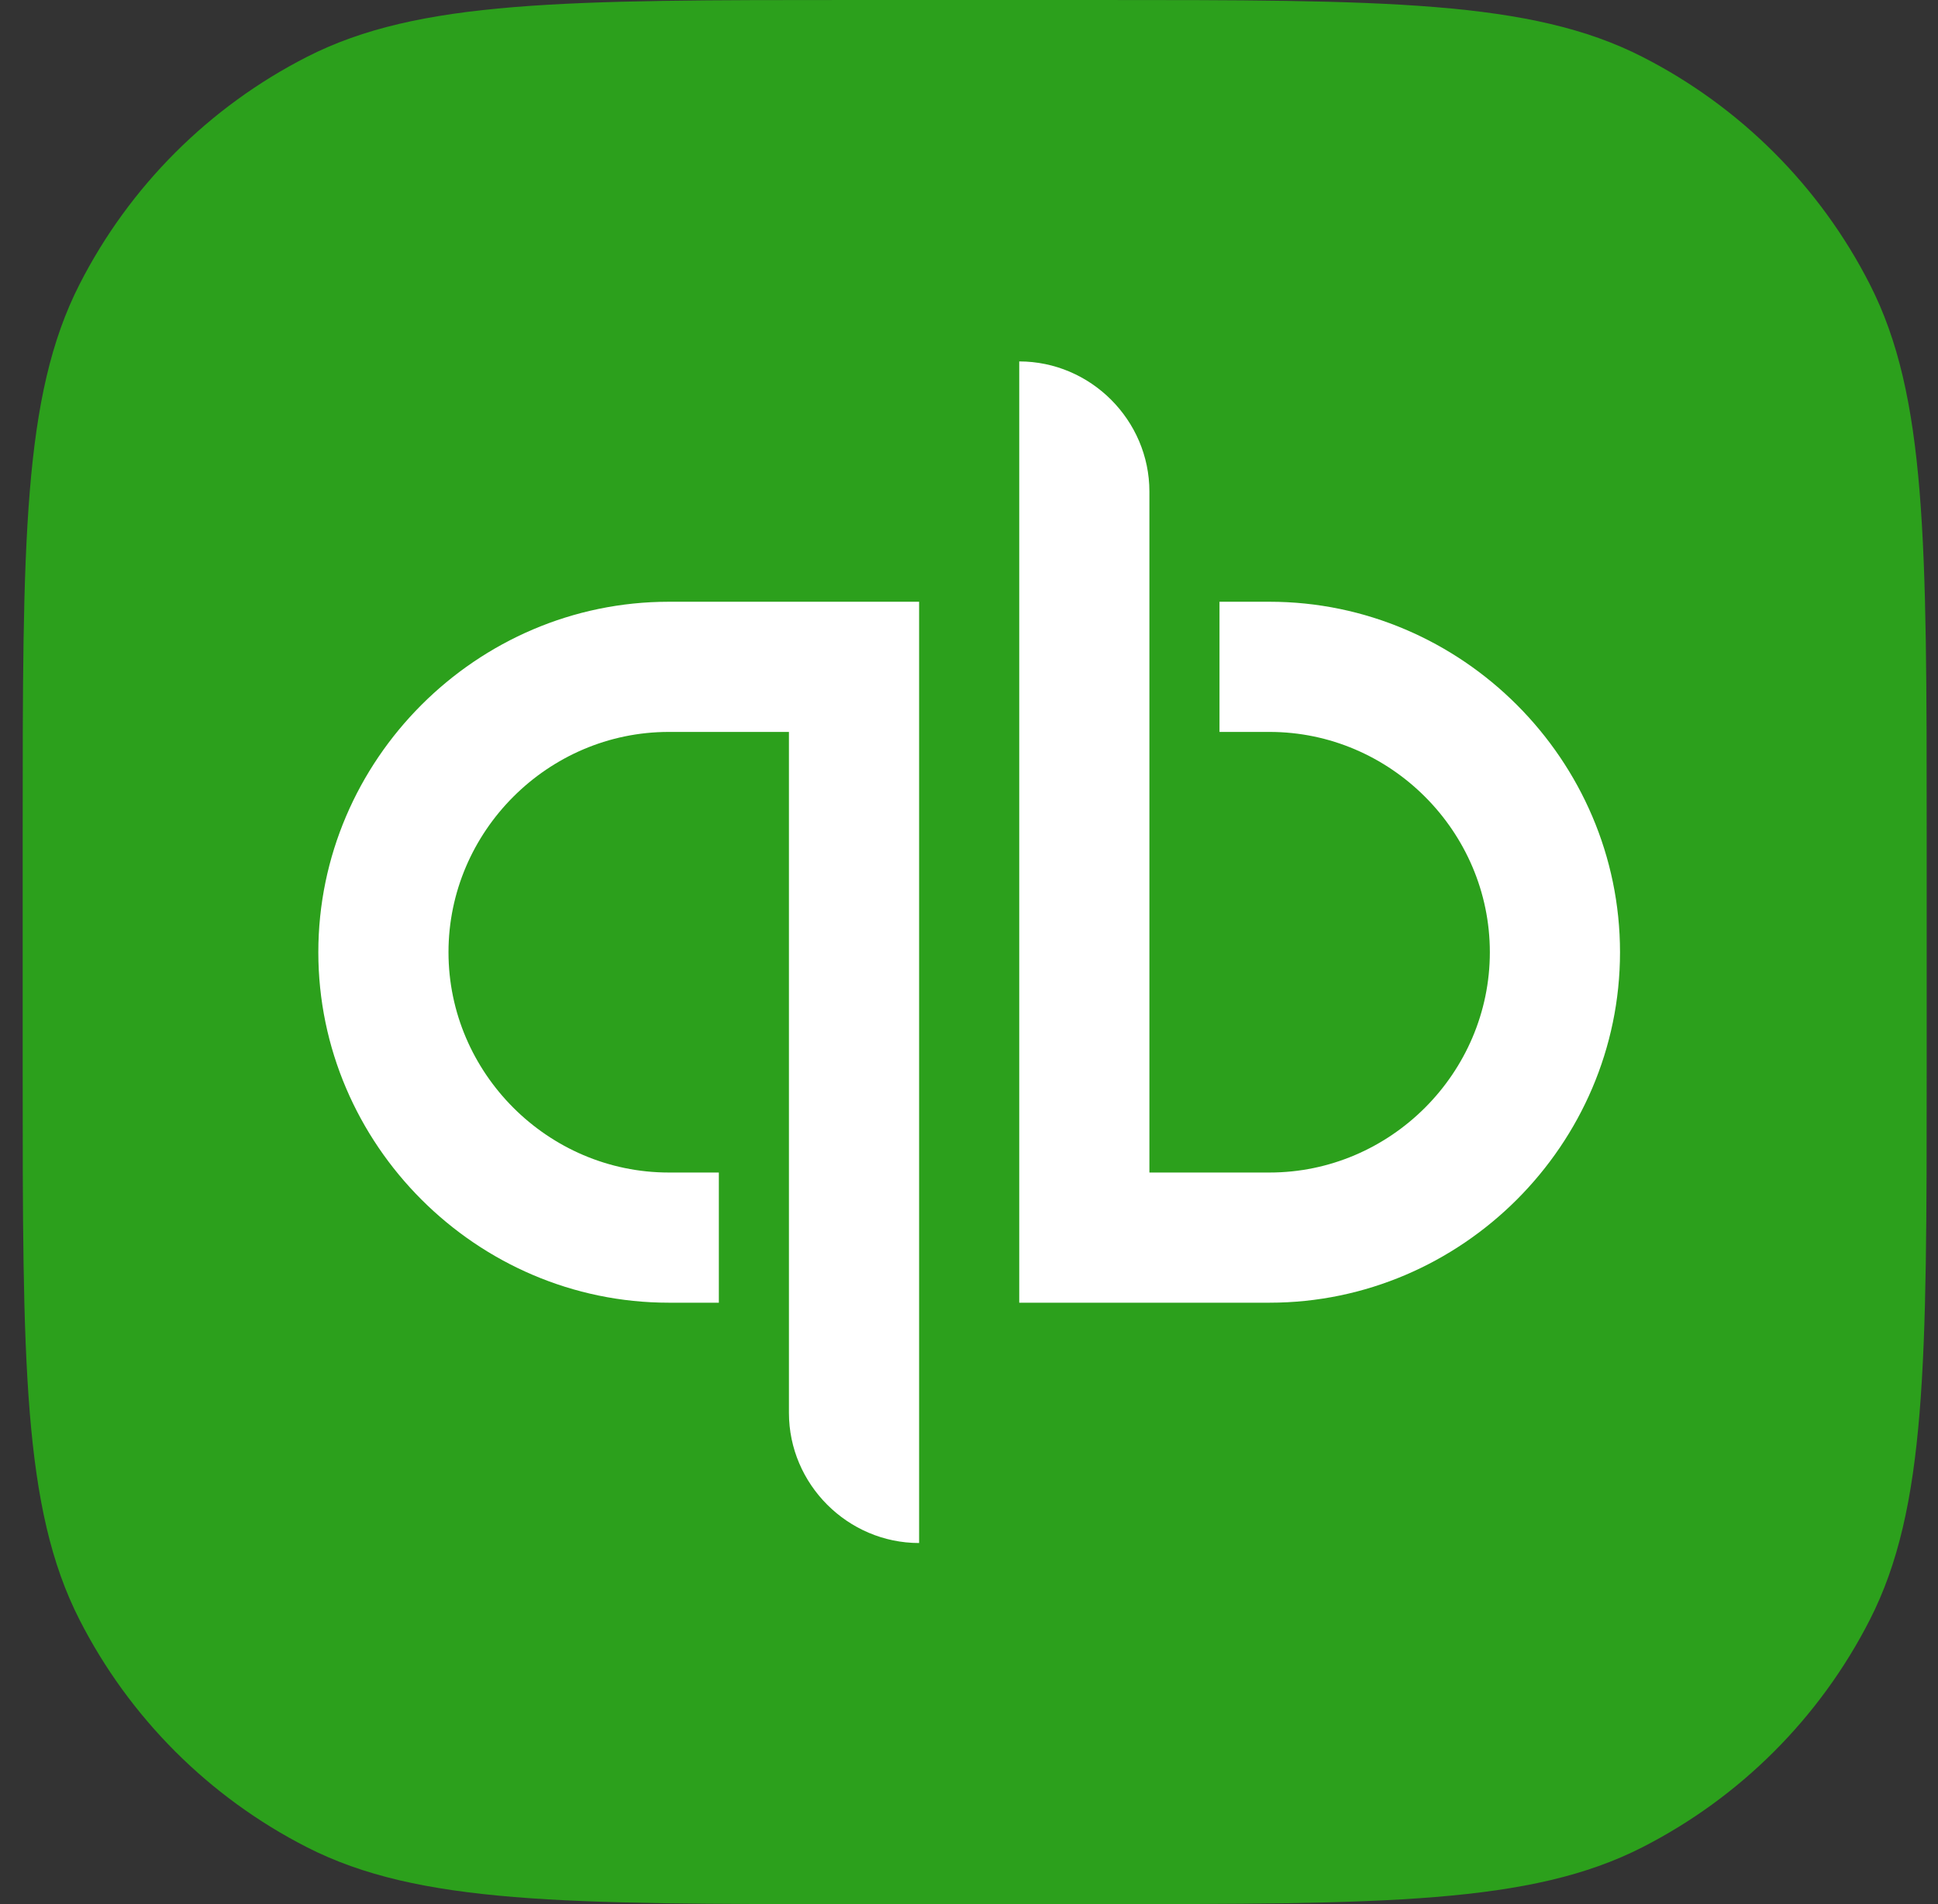 <?xml version="1.0" encoding="UTF-8" standalone="no"?>
<!DOCTYPE svg PUBLIC "-//W3C//DTD SVG 1.1//EN" "http://www.w3.org/Graphics/SVG/1.1/DTD/svg11.dtd">
<svg width="100%" height="100%" viewBox="0 0 57 56" version="1.1" xmlns="http://www.w3.org/2000/svg" xmlns:xlink="http://www.w3.org/1999/xlink" xml:space="preserve" xmlns:serif="http://www.serif.com/" style="fill-rule:evenodd;clip-rule:evenodd;stroke-linejoin:round;stroke-miterlimit:2;">
    <rect x="0" y="0" width="57" height="56" fill="#333333" stroke="none"/>
    <path d="M0.667,24.515C0.667,15.934 0.667,11.643 2.337,8.366C3.806,5.483 6.15,3.139 9.033,1.67C12.31,0 16.601,0 25.182,0L32.152,0C40.733,0 45.024,0 48.301,1.67C51.184,3.139 53.528,5.483 54.997,8.366C56.667,11.643 56.667,15.934 56.667,24.515L56.667,31.485C56.667,40.066 56.667,44.357 54.997,47.634C53.528,50.517 51.184,52.861 48.301,54.33C45.024,56 40.733,56 32.152,56L25.182,56C16.601,56 12.31,56 9.033,54.33C6.15,52.861 3.806,50.517 2.337,47.634C0.667,44.357 0.667,40.066 0.667,31.485L0.667,24.515Z" style="fill:rgb(44,160,28);fill-rule:nonzero;"/>
    <g transform="matrix(0.589,0,0,0.589,2,1.5)">
        <circle cx="45" cy="45" r="45" style="fill:rgb(44,160,28);"/>
        <path d="M12.5,45C12.5,54.6 20.4,62.5 30,62.5L32.5,62.5L32.5,56L30,56C23.966,56 19,51.034 19,45C19,38.966 23.966,34 30,34L36,34L36,68C36,71.566 38.934,74.5 42.5,74.5L42.5,27.5L30,27.5C20.4,27.5 12.5,35.4 12.5,45ZM60,27.5L57.5,27.5L57.5,34L60,34C66.034,34 71,38.966 71,45C71,51.034 66.034,56 60,56L54,56L54,22C54,18.434 51.066,15.5 47.5,15.5L47.5,62.5L60,62.5C69.6,62.5 77.5,54.6 77.5,45C77.5,35.4 69.6,27.5 60,27.5Z" style="fill:white;fill-rule:nonzero;"/>
    </g>
</svg>
